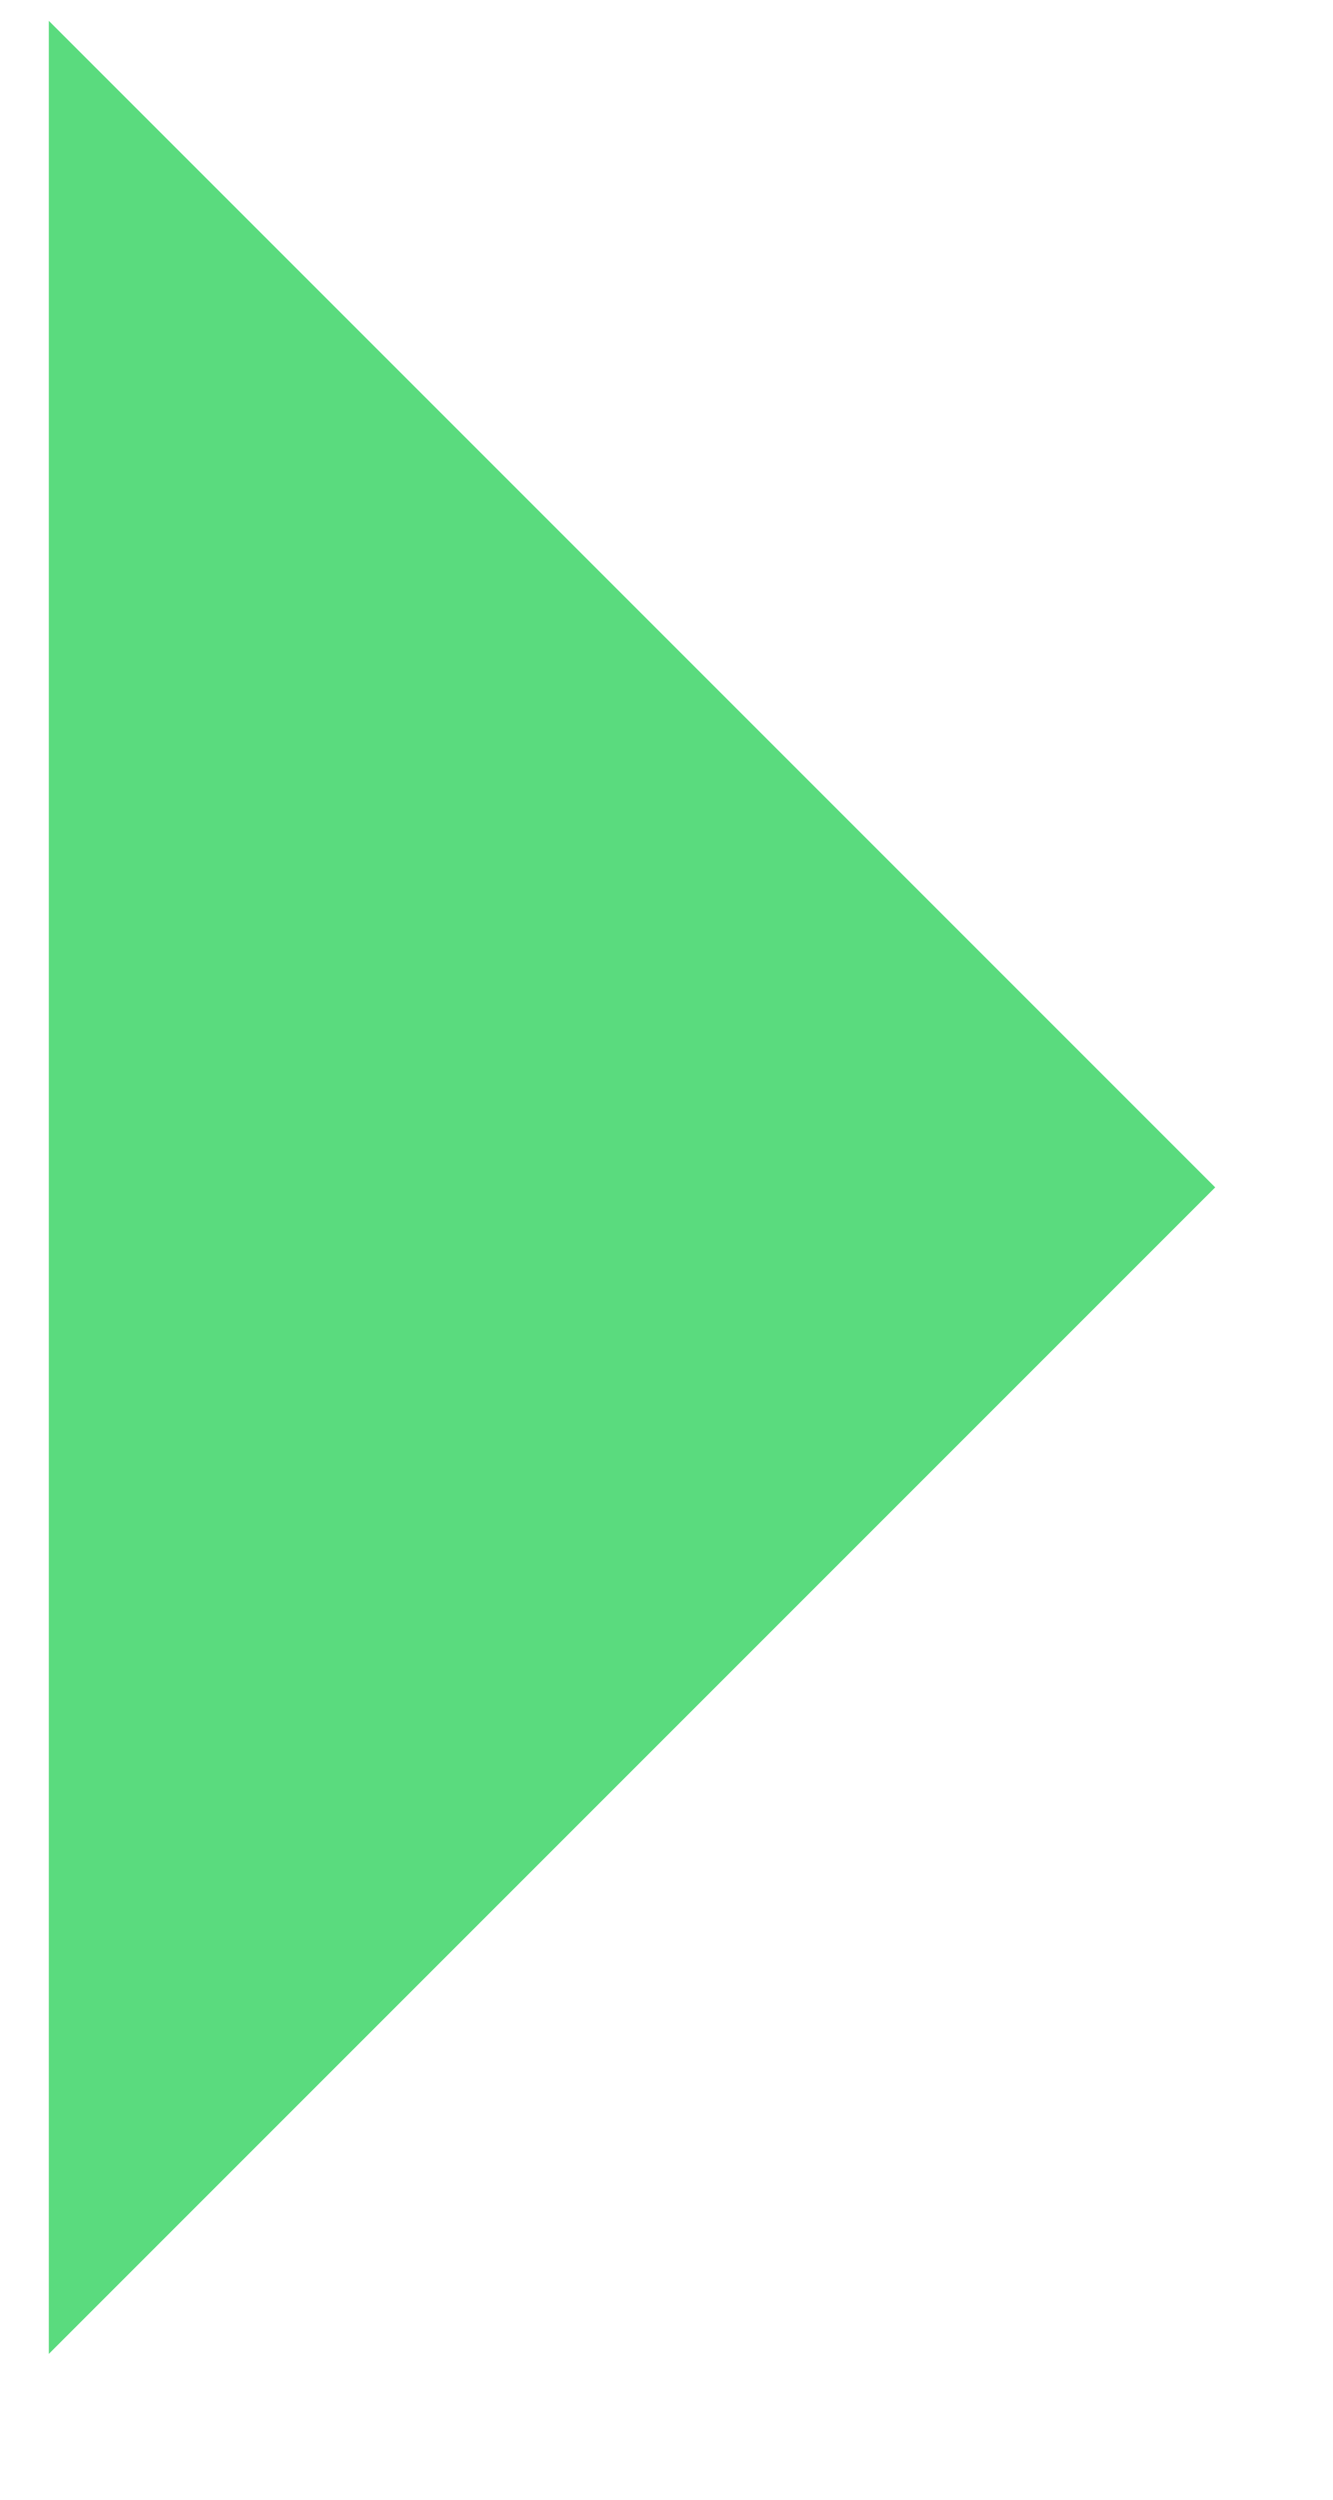 <?xml version="1.0" encoding="UTF-8"?> <svg xmlns="http://www.w3.org/2000/svg" width="8" height="15" viewBox="0 0 8 15" fill="none"><path d="M7.293 7.125L0.293 0.125V14.125L7.293 7.125Z" fill="#5ADB7E"></path></svg> 